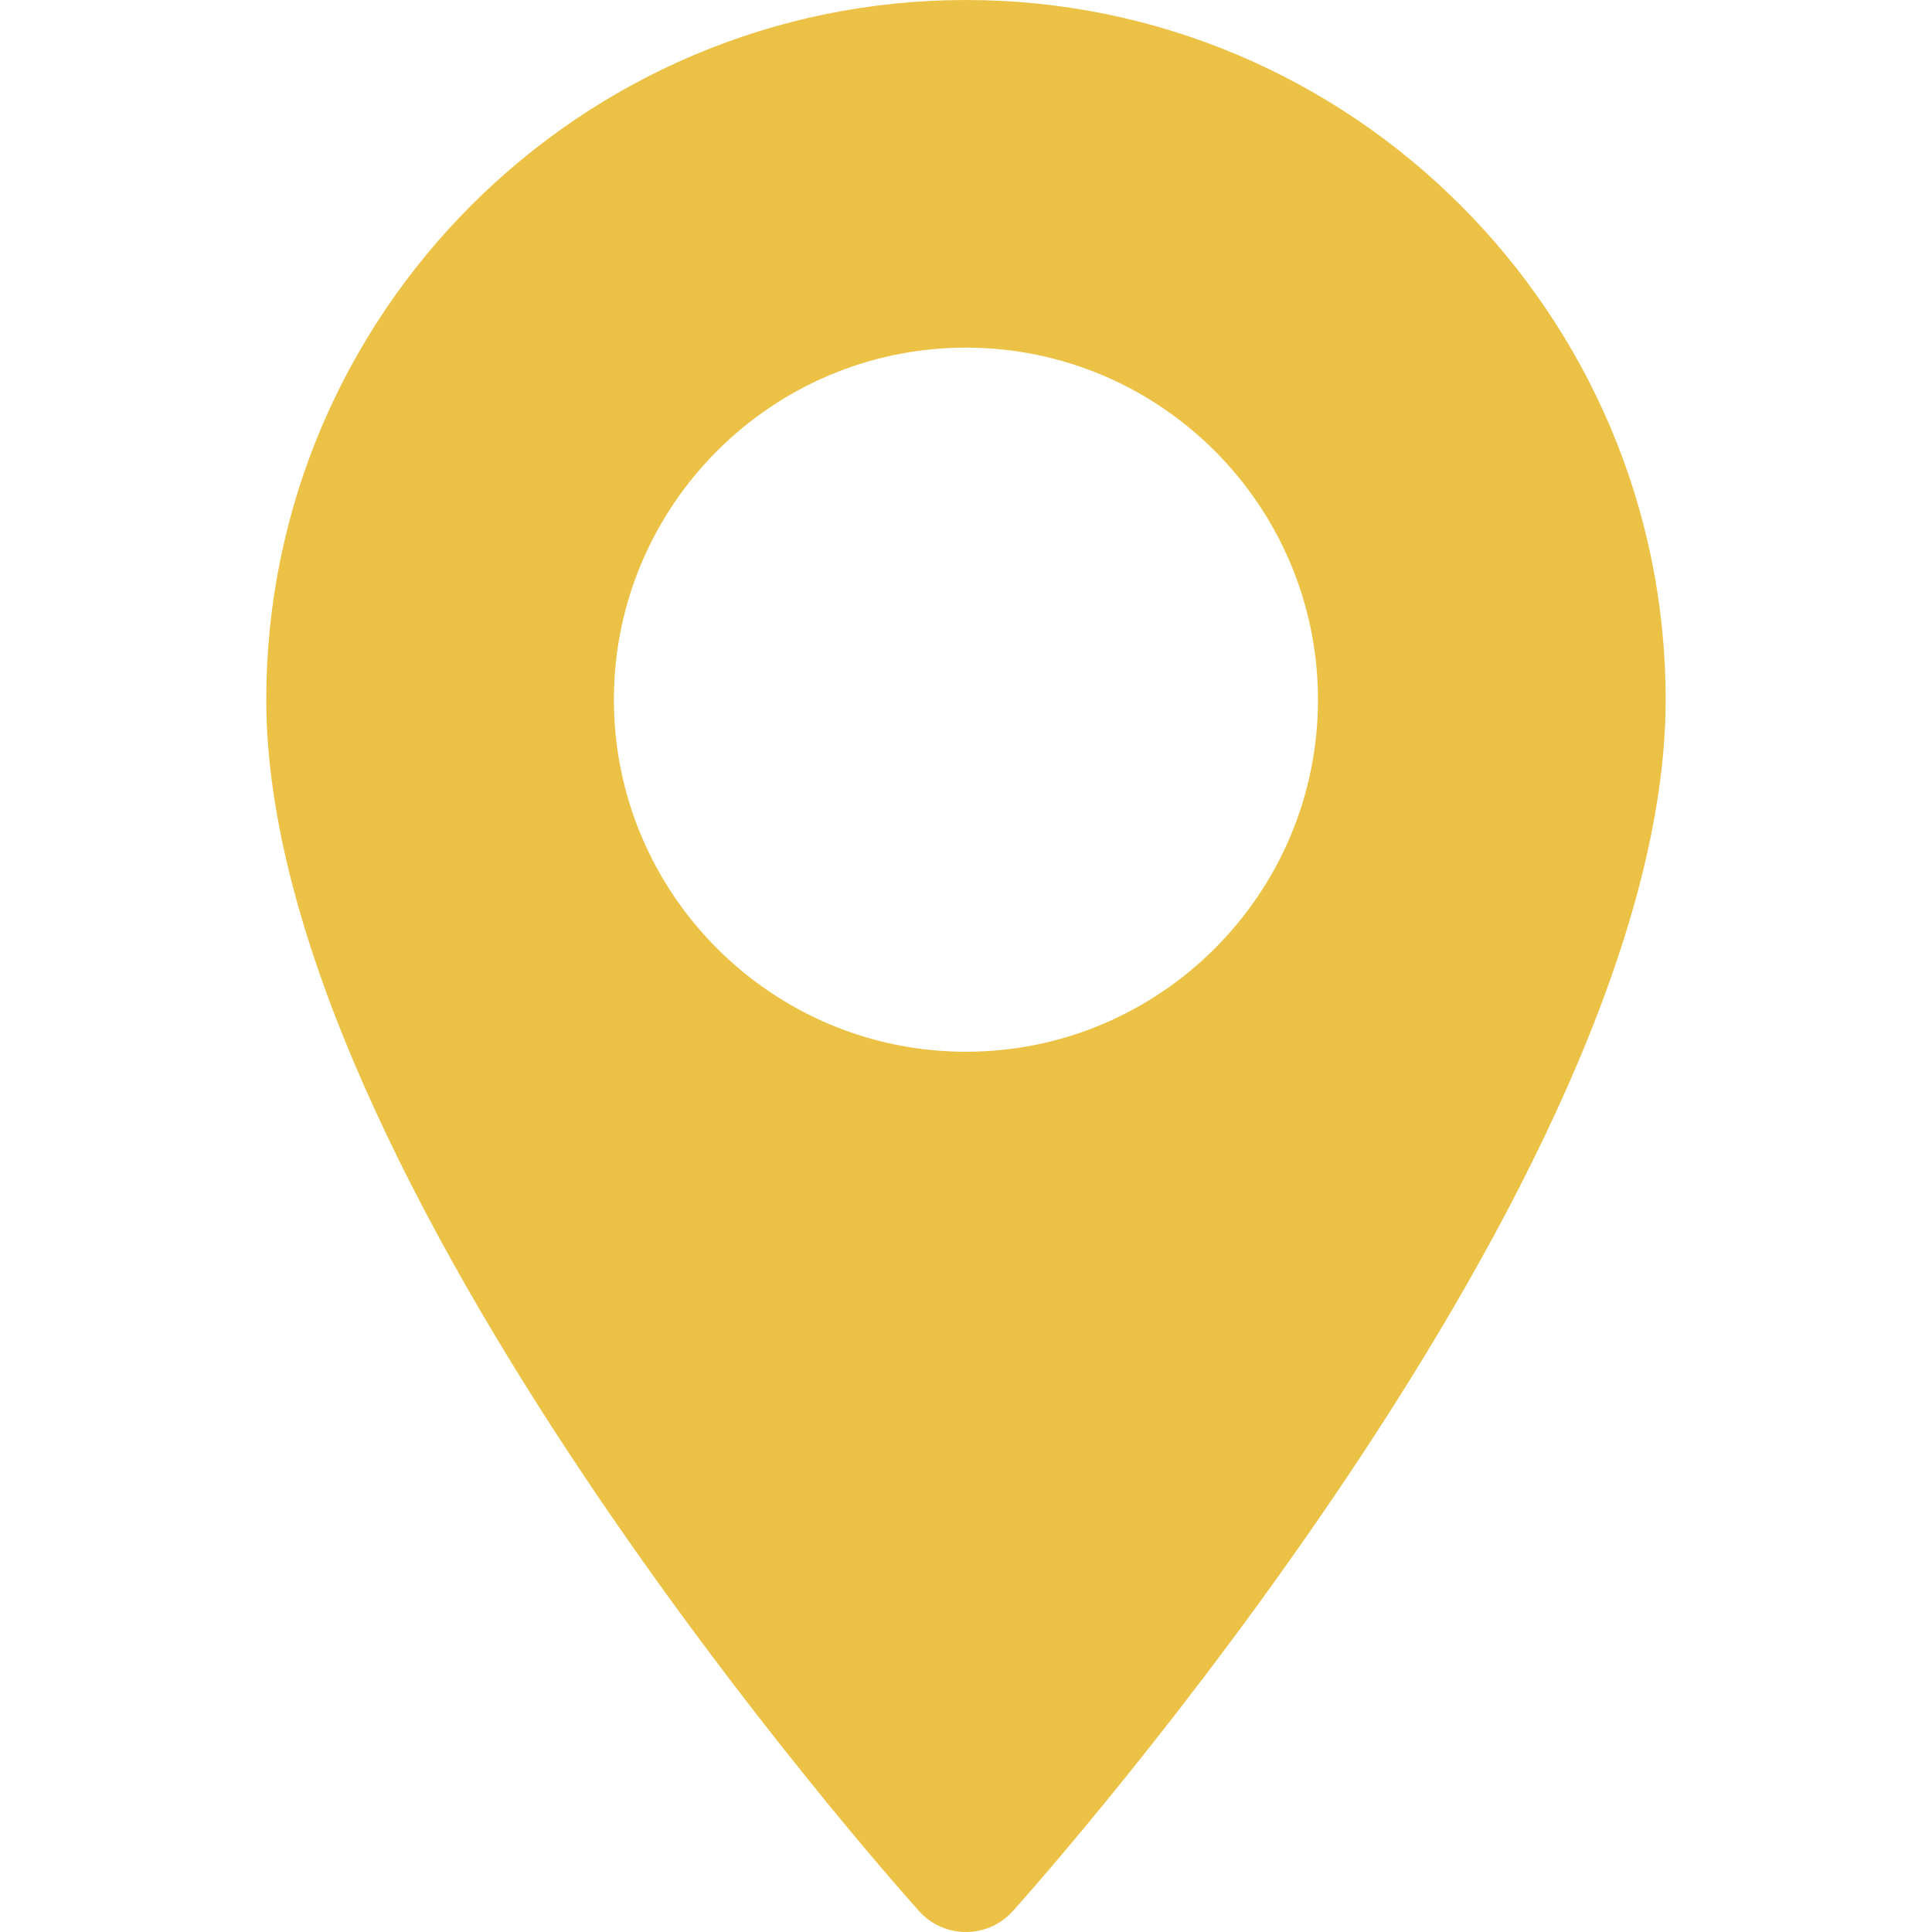 <svg width="50" height="50" viewBox="0 0 50 50" fill="none" xmlns="http://www.w3.org/2000/svg">
<path d="M24.999 0C15.014 0 6.891 8.123 6.891 18.108C6.891 30.499 23.096 48.691 23.785 49.459C24.434 50.181 25.565 50.18 26.212 49.459C26.902 48.691 43.107 30.499 43.107 18.108C43.107 8.123 34.983 0 24.999 0ZM24.999 27.219C19.975 27.219 15.888 23.132 15.888 18.108C15.888 13.084 19.975 8.997 24.999 8.997C30.022 8.997 34.109 13.085 34.109 18.108C34.109 23.132 30.022 27.219 24.999 27.219Z" fill="#ECC246"/>
</svg>
